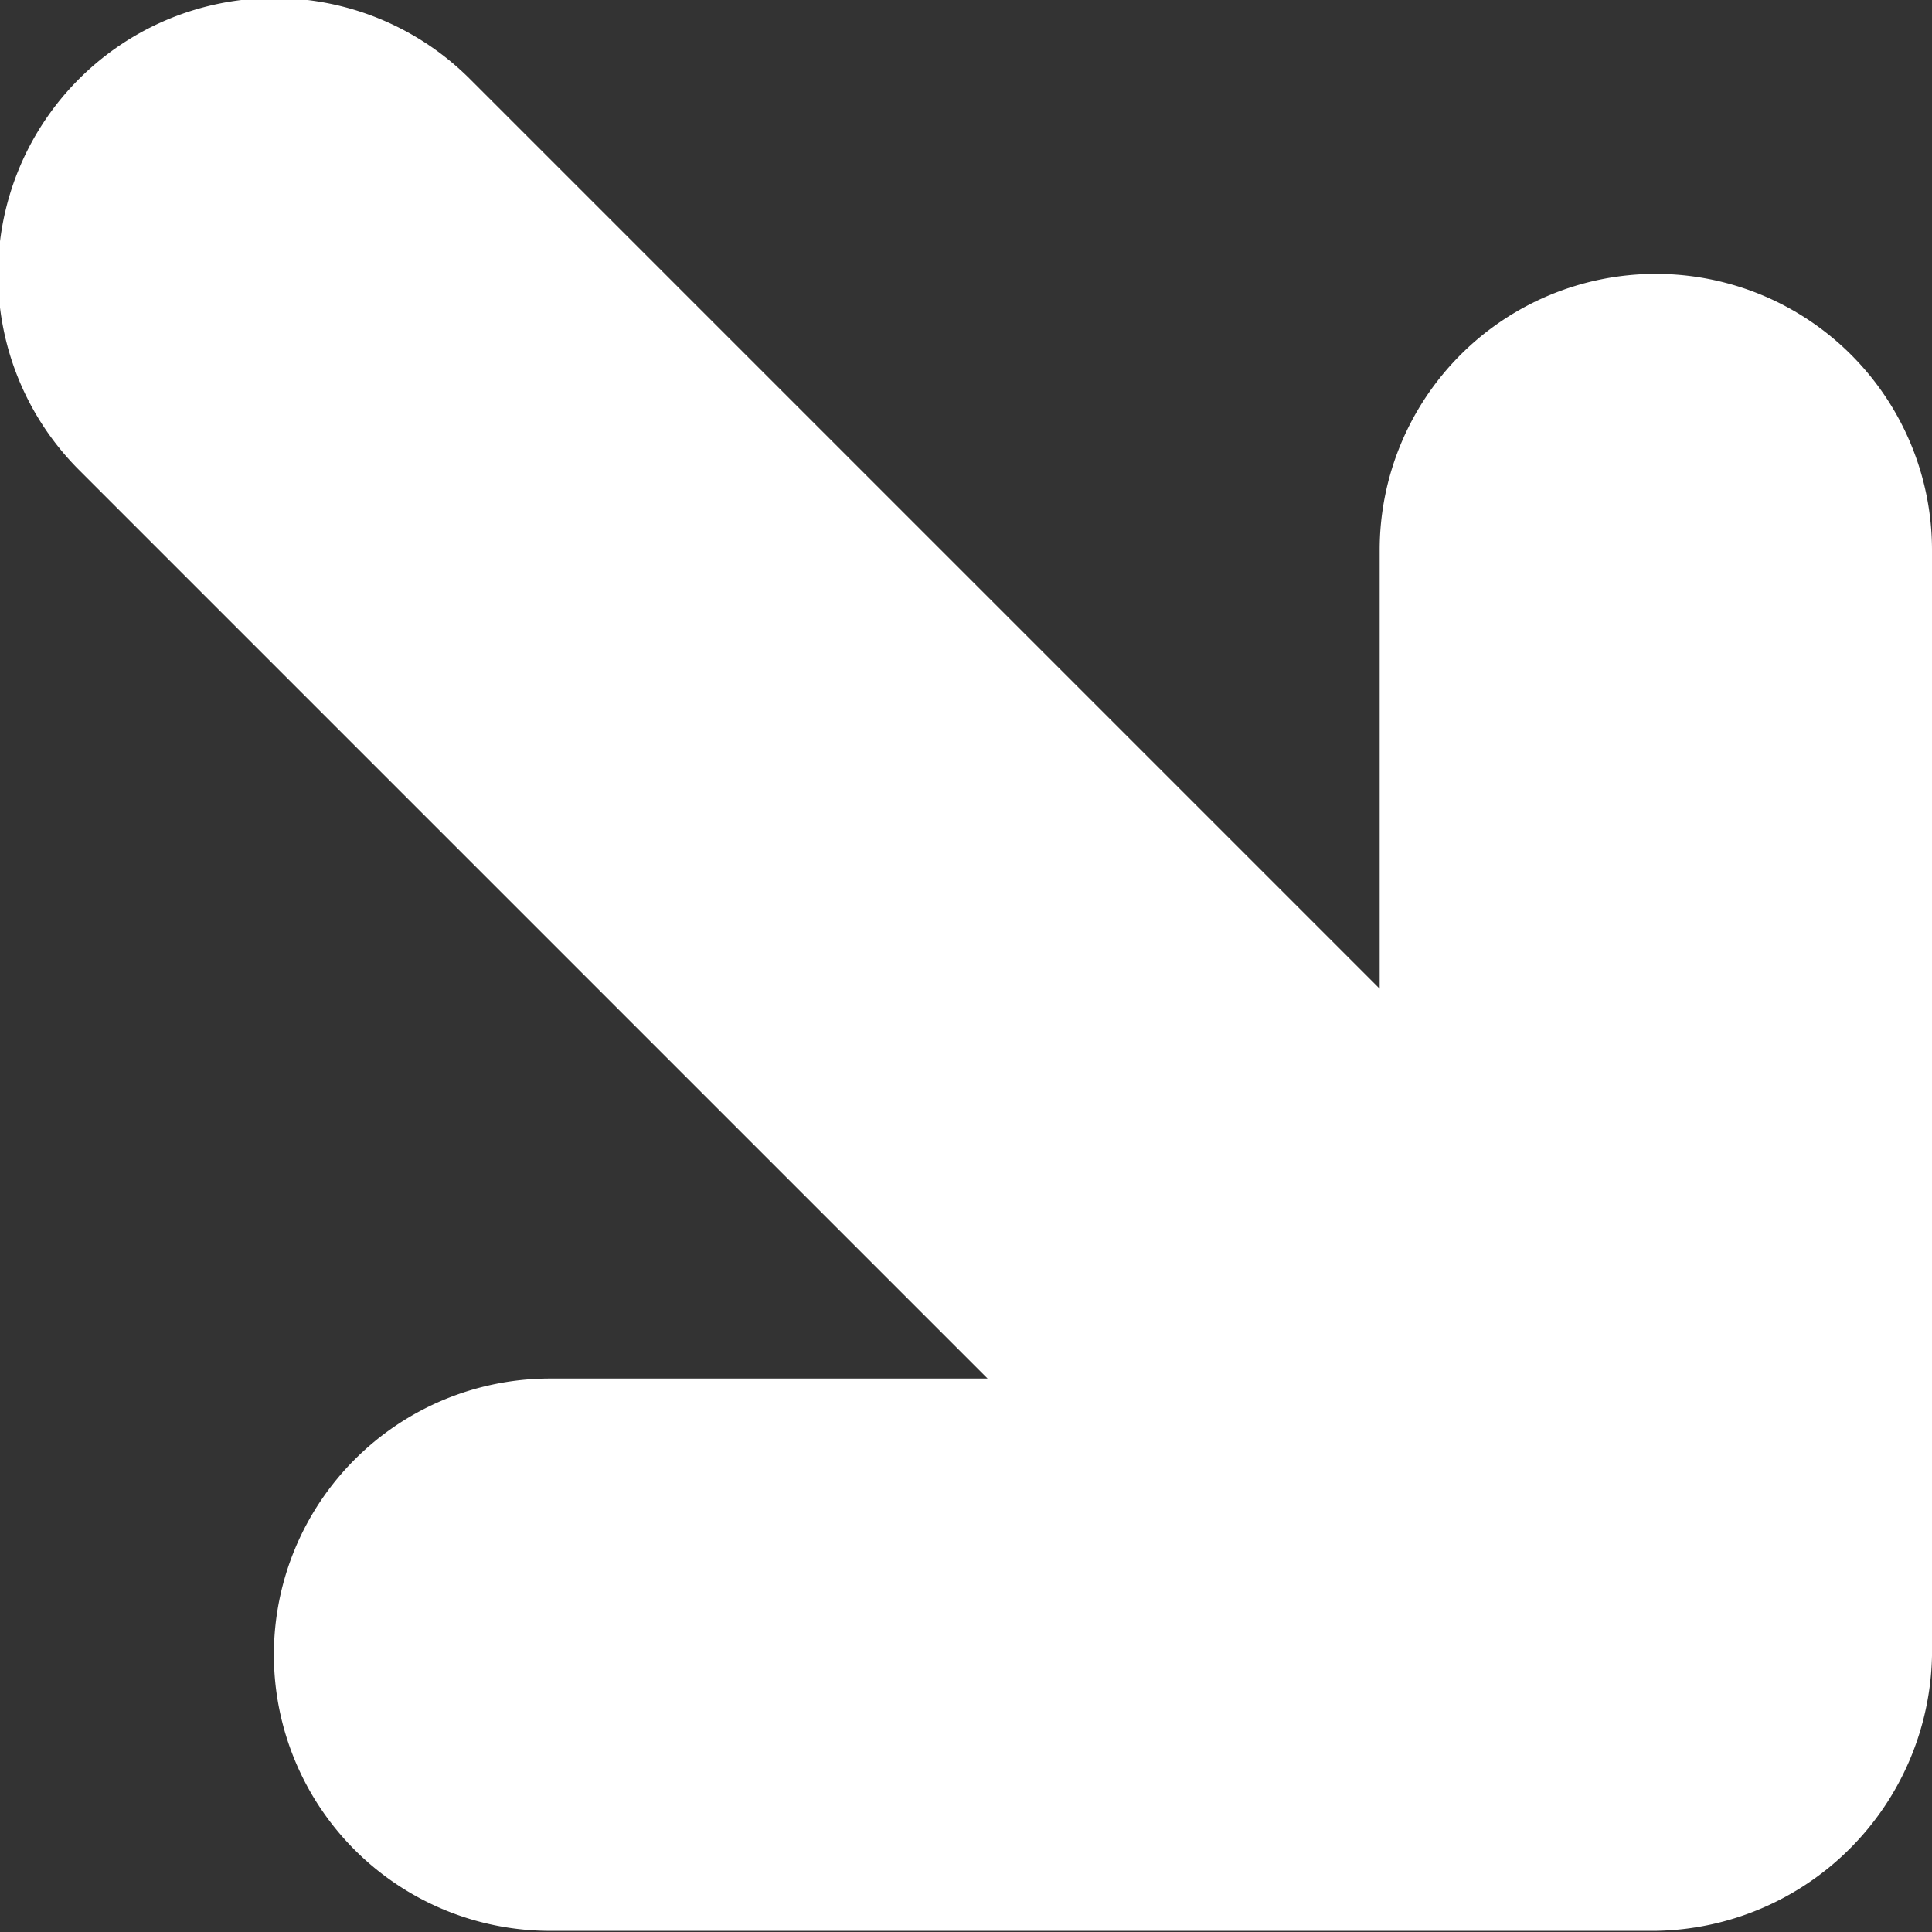 <svg id="Layer_1" data-name="Layer 1" xmlns="http://www.w3.org/2000/svg" width="17" height="17" viewBox="0 0 17 17"><rect x="0" y="0" width="17" height="17" fill="#333333" stroke="none"/><defs><style>.cls-1{fill:#fff;}</style></defs><path class="cls-1" d="M12.14,4.84V8.7l-8-8A2.43,2.43,0,0,0,.69,4.13l8,8H4.84a2.43,2.43,0,0,0,0,4.86h9.73A2.47,2.47,0,0,0,17,14.57V4.84a2.43,2.43,0,0,0-4.86,0Z" transform="translate(0 0)"/></svg>